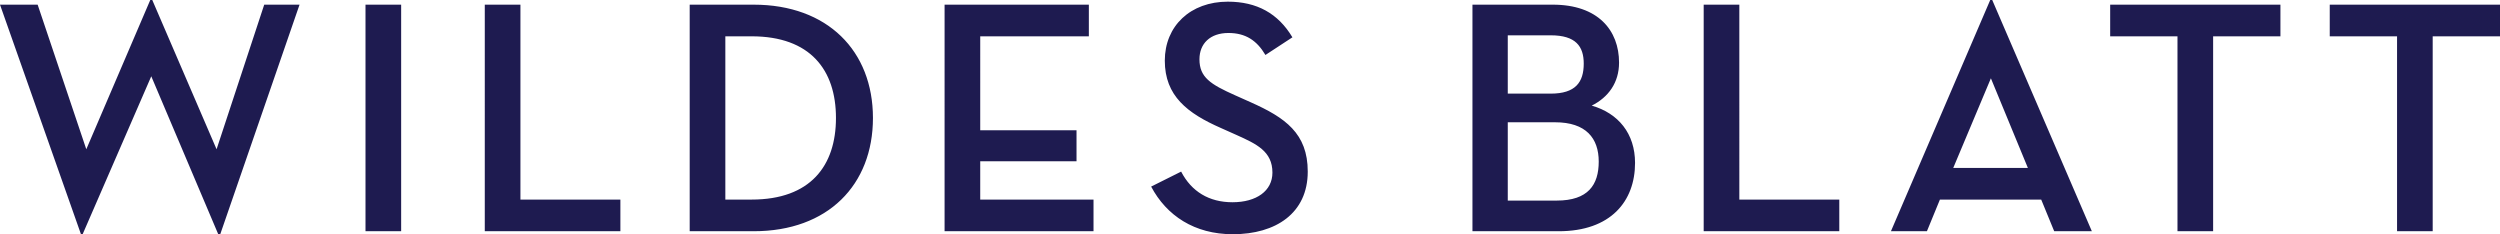 <?xml version="1.0" encoding="iso-8859-1"?>
<!-- Generator: Adobe Illustrator 29.4.0, SVG Export Plug-In . SVG Version: 9.03 Build 0)  -->
<svg version="1.1" id="Ebene_1" xmlns="http://www.w3.org/2000/svg" xmlns:xlink="http://www.w3.org/1999/xlink" x="0px" y="0px"
	 width="600px" height="56.215px" viewBox="0 0 600 56.215" enable-background="new 0 0 600 56.215" xml:space="preserve">
<g>
	<defs>
		<rect id="SVGID_1_" width="600" height="56.215"/>
	</defs>
	<clipPath id="SVGID_00000036226791058189829970000010291425754409479607_">
		<use xlink:href="#SVGID_1_"  overflow="visible"/>
	</clipPath>
	<path clip-path="url(#SVGID_00000036226791058189829970000010291425754409479607_)" fill="#1E1B50" d="M575.291,55.495h8.556V8.716
		H600V1.119h-40.862v7.597h16.154V55.495z M522.594,55.495h8.556V8.716h16.153V1.119h-40.861v7.597h16.153V55.495z M486.69,40.302
		h-17.912l9.036-21.511L486.69,40.302z M465.579,47.898h24.31l3.118,7.597h9.037L478.134,0h-0.48l-23.83,55.495h8.636
		L465.579,47.898z M408.884,55.495h32.546v-7.597h-23.99V1.119h-8.556V55.495z M361.865,48.139V29.347h11.356
		c7.437,0,10.475,3.839,10.475,9.436s-2.559,9.356-10.076,9.356H361.865z M361.865,22.47V8.476h10.315
		c5.998,0,7.917,2.638,7.917,6.797c0,4.479-2,7.197-7.917,7.197H361.865z M353.389,55.495H374.1
		c12.475,0,18.312-7.196,18.312-16.393c0-7.037-3.999-11.914-10.396-13.754c3.999-2,6.557-5.517,6.557-10.315
		c0-7.757-5.037-13.914-15.912-13.914h-19.272V55.495z M276.276,44.78c3.679,6.957,10.395,11.435,19.592,11.435
		c10.315,0,17.992-5.037,17.992-15.033c0-9.196-5.438-12.955-13.675-16.633l-3.758-1.679c-5.918-2.638-8.557-4.318-8.557-8.636
		c0-3.758,2.559-6.317,6.957-6.317c4.078,0,6.798,1.759,8.876,5.278l6.477-4.238c-3.438-5.757-8.556-8.556-15.513-8.556
		c-8.957,0-15.113,5.837-15.113,14.154c0,8.476,5.437,12.634,13.434,16.153l3.758,1.679c4.798,2.159,8.636,3.918,8.636,9.036
		c0,4.399-3.838,7.117-9.595,7.117c-5.598,0-9.836-2.558-12.315-7.356L276.276,44.78z M226.699,55.495h35.745v-7.597h-27.189v-9.196
		h23.111v-7.437h-23.111V8.716h26.069V1.119h-34.625V55.495z M174.082,47.898V8.716h6.317c14.074,0,20.232,8.076,20.232,19.591
		s-6.158,19.591-20.232,19.591H174.082z M165.526,55.495h15.353c17.833,0,28.628-11.115,28.628-27.188S198.632,1.119,180.879,1.119
		h-15.353V55.495z M116.347,55.495h32.546v-7.597h-23.989V1.119h-8.557V55.495z M87.721,55.495h8.556V1.118h-8.556V55.495z
		 M19.432,56.215h0.4l16.473-37.904l16.073,37.904h0.481L71.889,1.119h-8.477L51.977,35.824L36.545,0h-0.481L20.711,35.824
		L9.036,1.119H0L19.432,56.215z"/>
</g>
<g>
</g>
<g>
</g>
<g>
</g>
<g>
</g>
<g>
</g>
<g>
</g>
<g>
</g>
<g>
</g>
<g>
</g>
<g>
</g>
<g>
</g>
<g>
</g>
<g>
</g>
<g>
</g>
<g>
</g>
</svg>
